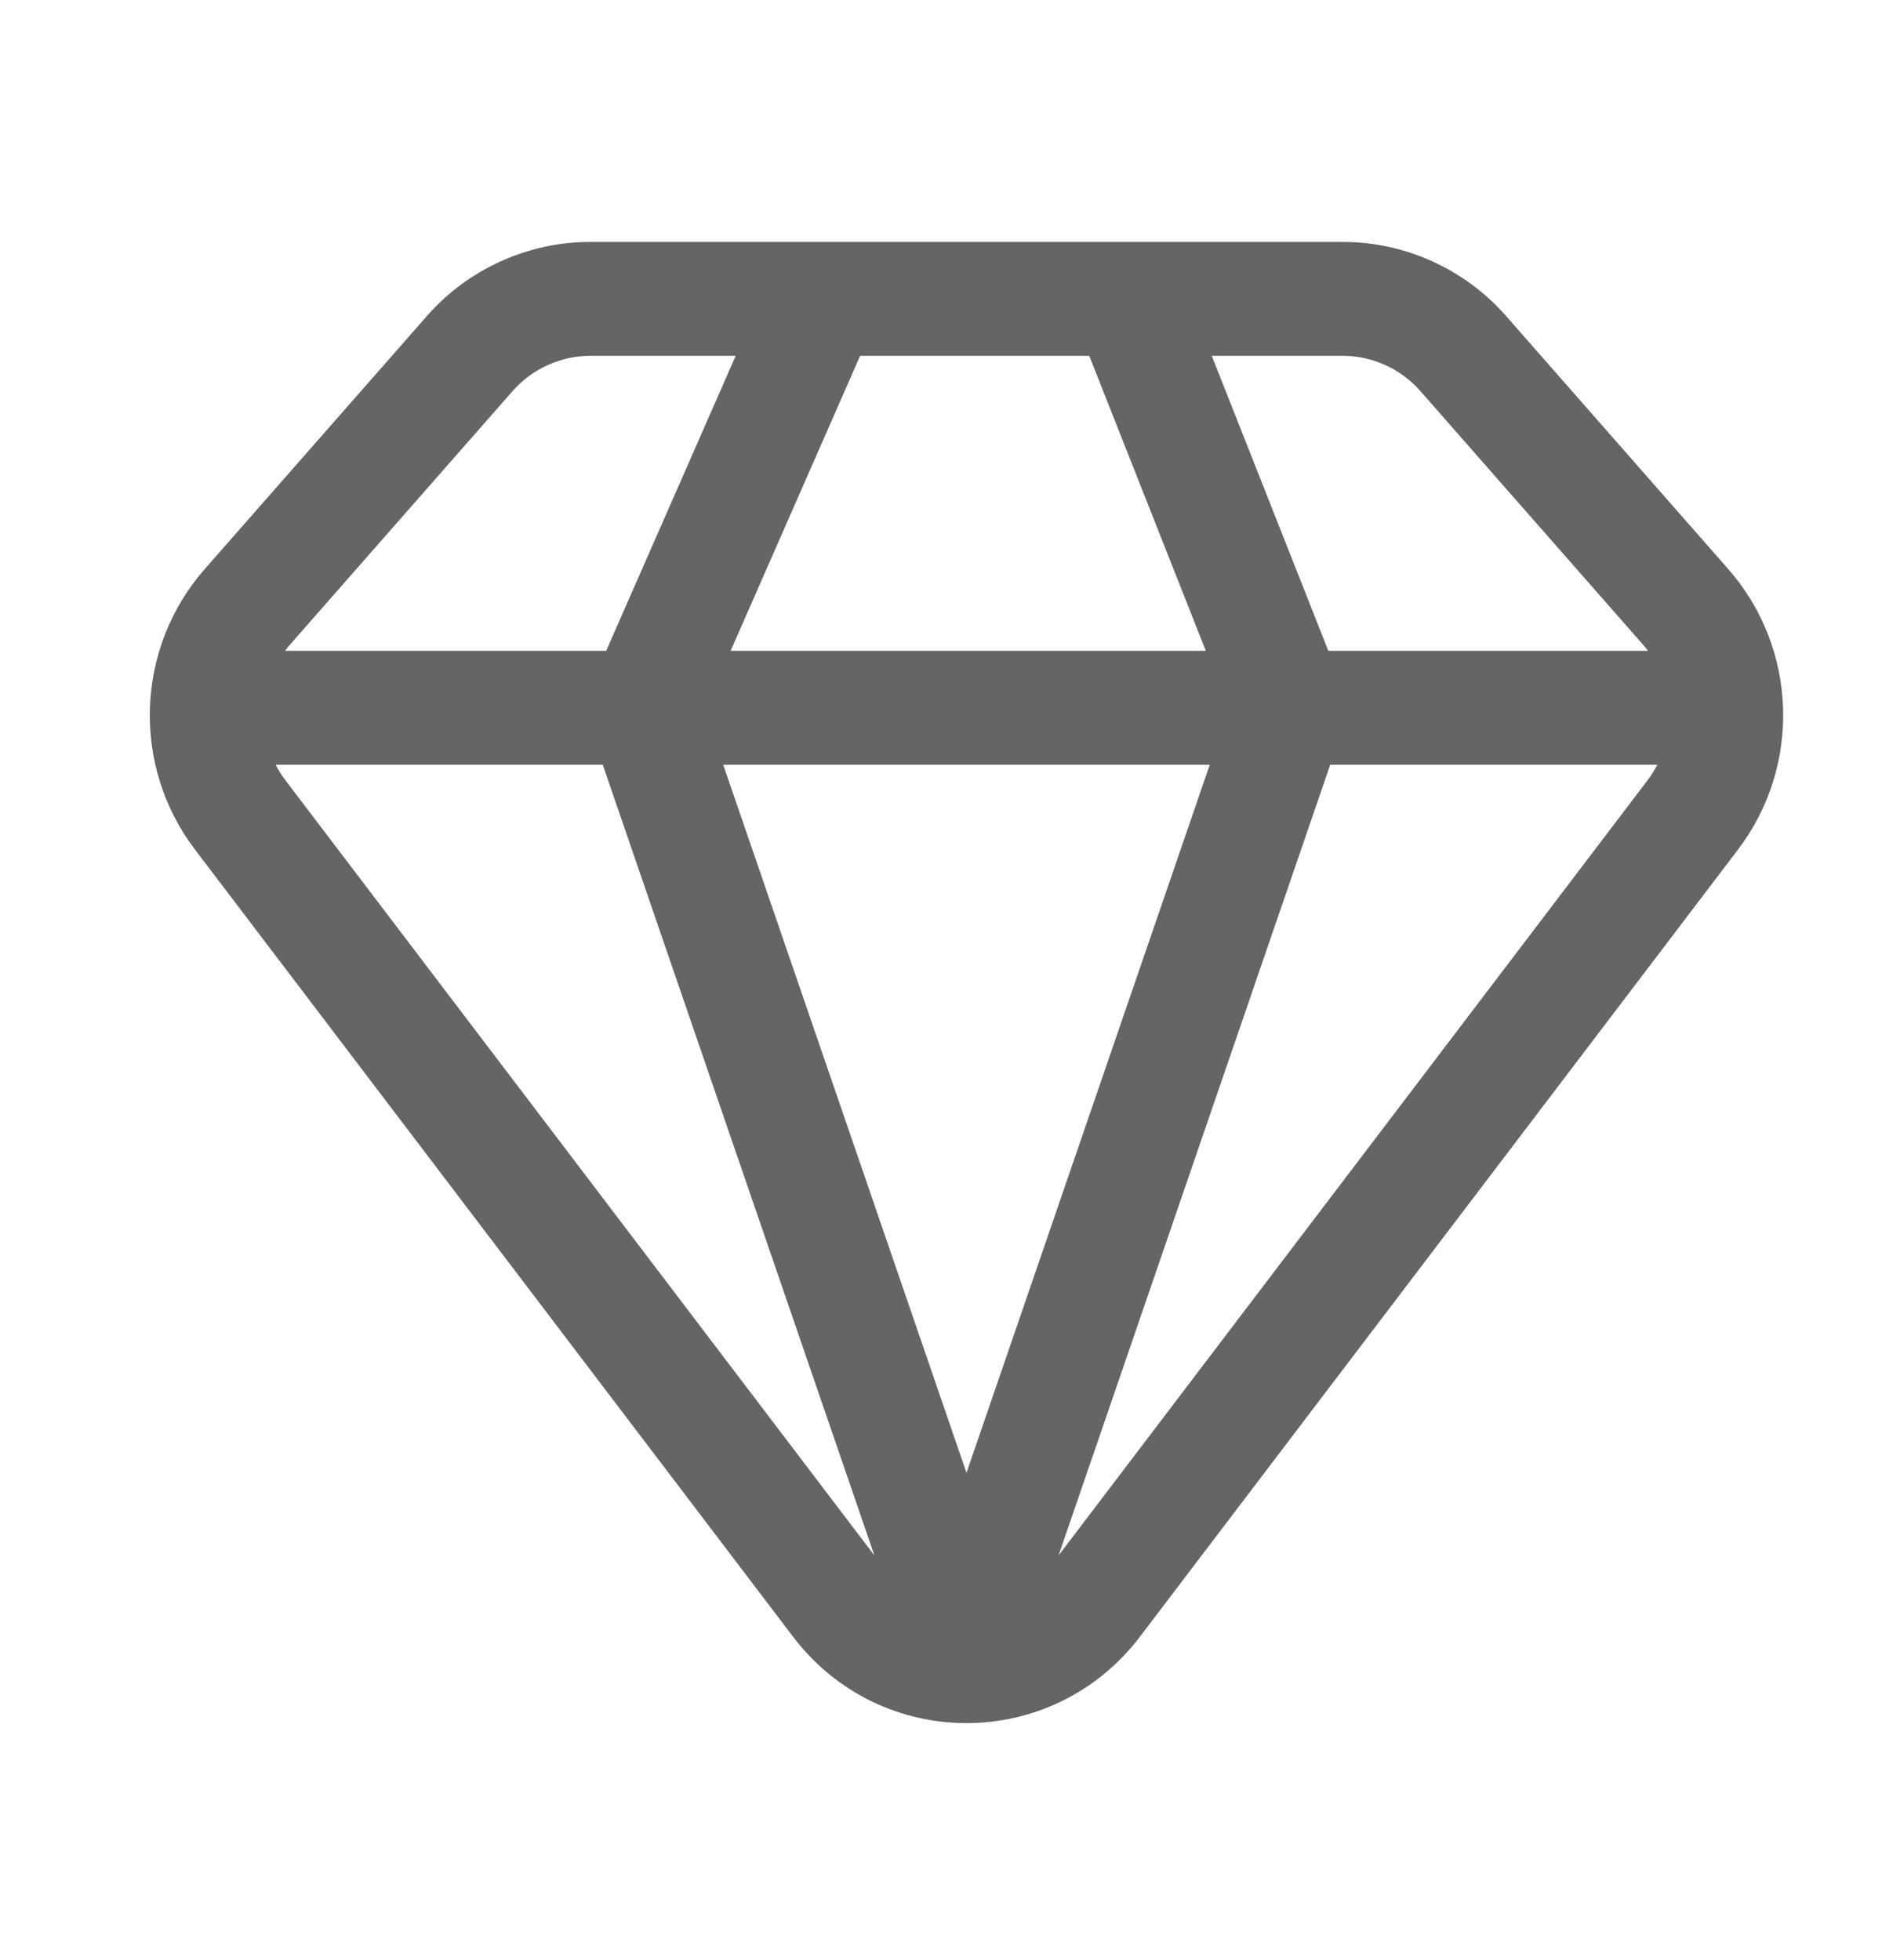 <svg width="24" height="25" viewBox="0 0 24 25" fill="none" xmlns="http://www.w3.org/2000/svg">
<path d="M14.385 3.812H17.122C17.711 3.812 18.271 4.066 18.662 4.512L21.493 7.737C22.15 8.485 22.189 9.601 21.586 10.395L13.958 20.436C13.133 21.522 11.517 21.522 10.692 20.436L3.064 10.395C2.461 9.601 2.5 8.485 3.157 7.737L5.988 4.512C6.379 4.066 6.94 3.812 7.528 3.812H10.494M14.385 3.812L16.445 9.027M14.385 3.812H10.494M16.445 9.027H21.595M16.445 9.027L12.325 21.021L8.205 9.027M16.445 9.027H8.205M10.494 3.812L8.205 9.027M3.055 9.027H8.205" stroke="#666464" stroke-width="1.453" stroke-linecap="round" stroke-linejoin="round"/>
</svg>
